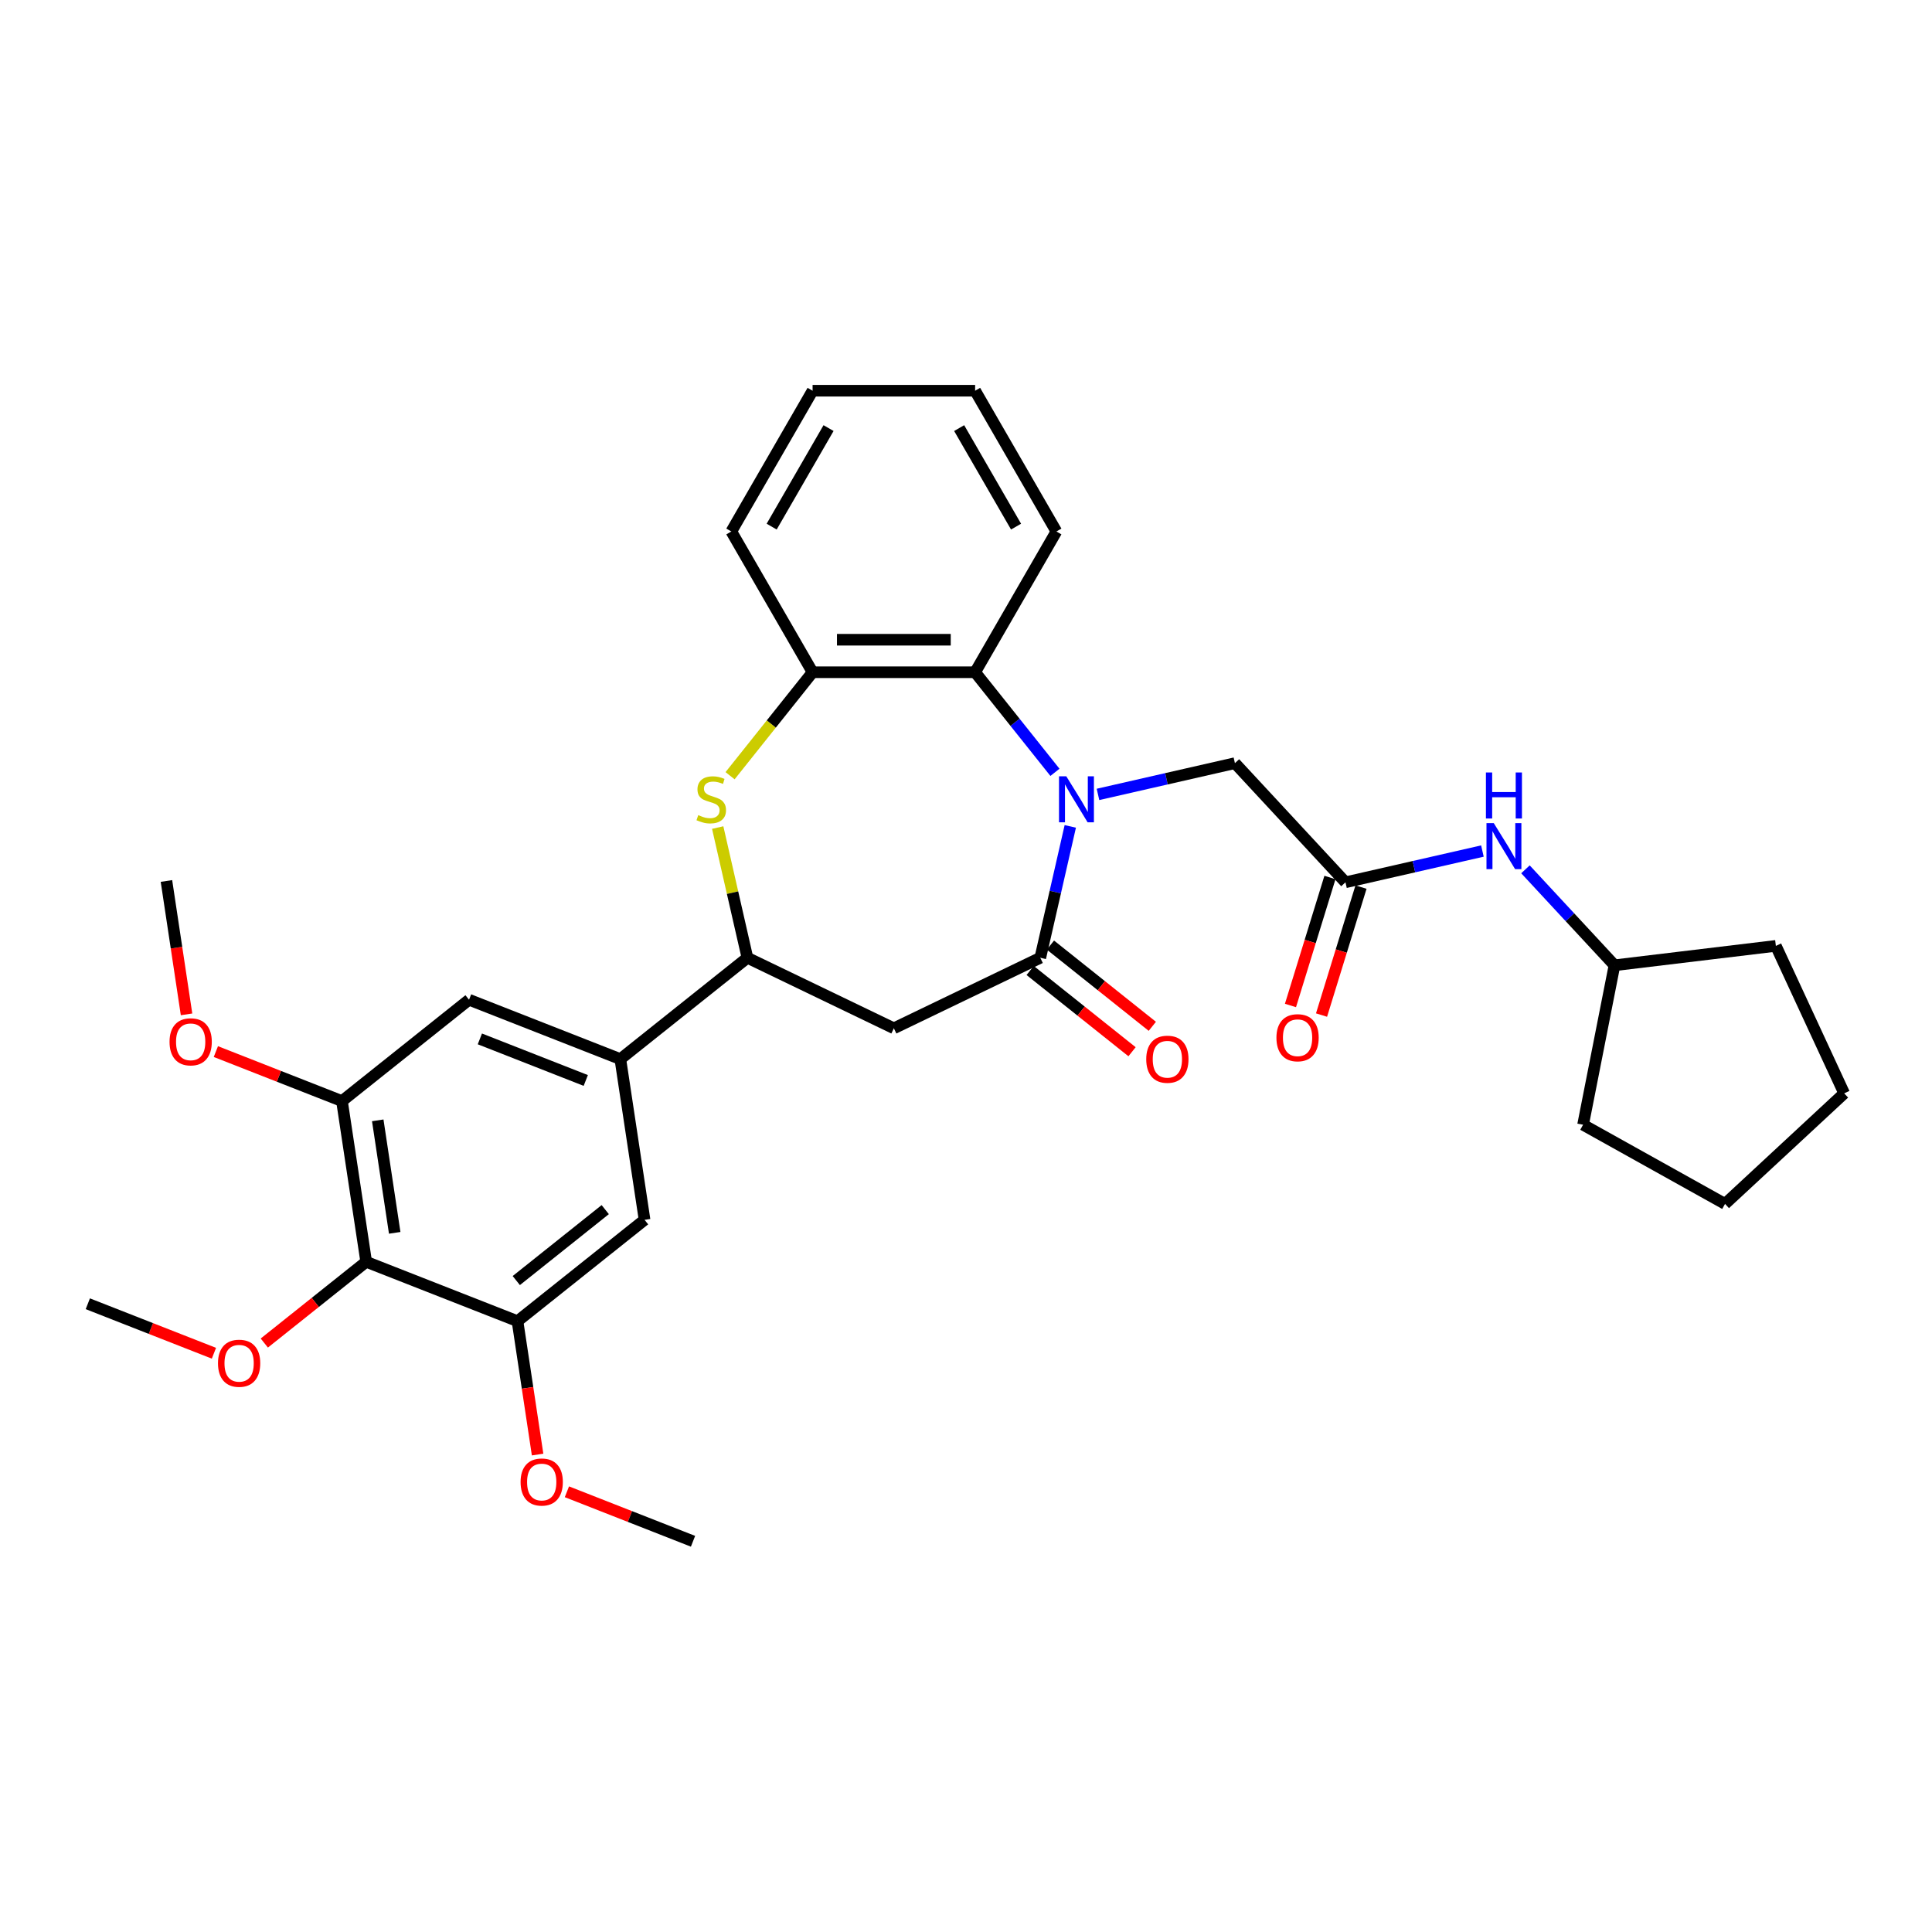 <?xml version='1.0' encoding='iso-8859-1'?>
<svg version='1.1' baseProfile='full'
              xmlns='http://www.w3.org/2000/svg'
                      xmlns:rdkit='http://www.rdkit.org/xml'
                      xmlns:xlink='http://www.w3.org/1999/xlink'
                  xml:space='preserve'
width='1000px' height='1000px' viewBox='0 0 1000 1000'>
<!-- END OF HEADER -->
<rect style='opacity:1.0;fill:#FFFFFF;stroke:none' width='1000' height='1000' x='0' y='0'> </rect>
<path class='bond-0' d='M 553.977,427.741 L 546.216,461.743' style='fill:none;fill-rule:evenodd;stroke:#0000FF;stroke-width:6px;stroke-linecap:butt;stroke-linejoin:miter;stroke-opacity:1' />
<path class='bond-0' d='M 546.216,461.743 L 538.455,495.744' style='fill:none;fill-rule:evenodd;stroke:#000000;stroke-width:6px;stroke-linecap:butt;stroke-linejoin:miter;stroke-opacity:1' />
<path class='bond-3' d='M 546.037,399.758 L 525.38,373.855' style='fill:none;fill-rule:evenodd;stroke:#0000FF;stroke-width:6px;stroke-linecap:butt;stroke-linejoin:miter;stroke-opacity:1' />
<path class='bond-3' d='M 525.38,373.855 L 504.723,347.952' style='fill:none;fill-rule:evenodd;stroke:#000000;stroke-width:6px;stroke-linecap:butt;stroke-linejoin:miter;stroke-opacity:1' />
<path class='bond-11' d='M 568.314,411.183 L 603.754,403.094' style='fill:none;fill-rule:evenodd;stroke:#0000FF;stroke-width:6px;stroke-linecap:butt;stroke-linejoin:miter;stroke-opacity:1' />
<path class='bond-11' d='M 603.754,403.094 L 639.194,395.006' style='fill:none;fill-rule:evenodd;stroke:#000000;stroke-width:6px;stroke-linecap:butt;stroke-linejoin:miter;stroke-opacity:1' />
<path class='bond-2' d='M 538.455,495.744 L 462.659,532.246' style='fill:none;fill-rule:evenodd;stroke:#000000;stroke-width:6px;stroke-linecap:butt;stroke-linejoin:miter;stroke-opacity:1' />
<path class='bond-15' d='M 533.21,502.322 L 559.577,523.349' style='fill:none;fill-rule:evenodd;stroke:#000000;stroke-width:6px;stroke-linecap:butt;stroke-linejoin:miter;stroke-opacity:1' />
<path class='bond-15' d='M 559.577,523.349 L 585.944,544.376' style='fill:none;fill-rule:evenodd;stroke:#FF0000;stroke-width:6px;stroke-linecap:butt;stroke-linejoin:miter;stroke-opacity:1' />
<path class='bond-15' d='M 543.701,489.167 L 570.068,510.194' style='fill:none;fill-rule:evenodd;stroke:#000000;stroke-width:6px;stroke-linecap:butt;stroke-linejoin:miter;stroke-opacity:1' />
<path class='bond-15' d='M 570.068,510.194 L 596.435,531.221' style='fill:none;fill-rule:evenodd;stroke:#FF0000;stroke-width:6px;stroke-linecap:butt;stroke-linejoin:miter;stroke-opacity:1' />
<path class='bond-1' d='M 377.884,401.51 L 399.239,374.731' style='fill:none;fill-rule:evenodd;stroke:#CCCC00;stroke-width:6px;stroke-linecap:butt;stroke-linejoin:miter;stroke-opacity:1' />
<path class='bond-1' d='M 399.239,374.731 L 420.595,347.952' style='fill:none;fill-rule:evenodd;stroke:#000000;stroke-width:6px;stroke-linecap:butt;stroke-linejoin:miter;stroke-opacity:1' />
<path class='bond-32' d='M 371.479,428.347 L 379.171,462.046' style='fill:none;fill-rule:evenodd;stroke:#CCCC00;stroke-width:6px;stroke-linecap:butt;stroke-linejoin:miter;stroke-opacity:1' />
<path class='bond-32' d='M 379.171,462.046 L 386.862,495.744' style='fill:none;fill-rule:evenodd;stroke:#000000;stroke-width:6px;stroke-linecap:butt;stroke-linejoin:miter;stroke-opacity:1' />
<path class='bond-4' d='M 462.659,532.246 L 386.862,495.744' style='fill:none;fill-rule:evenodd;stroke:#000000;stroke-width:6px;stroke-linecap:butt;stroke-linejoin:miter;stroke-opacity:1' />
<path class='bond-5' d='M 504.723,347.952 L 420.595,347.952' style='fill:none;fill-rule:evenodd;stroke:#000000;stroke-width:6px;stroke-linecap:butt;stroke-linejoin:miter;stroke-opacity:1' />
<path class='bond-5' d='M 492.103,331.126 L 433.214,331.126' style='fill:none;fill-rule:evenodd;stroke:#000000;stroke-width:6px;stroke-linecap:butt;stroke-linejoin:miter;stroke-opacity:1' />
<path class='bond-21' d='M 504.723,347.952 L 546.787,275.095' style='fill:none;fill-rule:evenodd;stroke:#000000;stroke-width:6px;stroke-linecap:butt;stroke-linejoin:miter;stroke-opacity:1' />
<path class='bond-7' d='M 386.862,495.744 L 321.088,548.197' style='fill:none;fill-rule:evenodd;stroke:#000000;stroke-width:6px;stroke-linecap:butt;stroke-linejoin:miter;stroke-opacity:1' />
<path class='bond-22' d='M 420.595,347.952 L 378.531,275.095' style='fill:none;fill-rule:evenodd;stroke:#000000;stroke-width:6px;stroke-linecap:butt;stroke-linejoin:miter;stroke-opacity:1' />
<path class='bond-6' d='M 189.541,653.103 L 177.002,569.915' style='fill:none;fill-rule:evenodd;stroke:#000000;stroke-width:6px;stroke-linecap:butt;stroke-linejoin:miter;stroke-opacity:1' />
<path class='bond-6' d='M 204.298,638.117 L 195.521,579.885' style='fill:none;fill-rule:evenodd;stroke:#000000;stroke-width:6px;stroke-linecap:butt;stroke-linejoin:miter;stroke-opacity:1' />
<path class='bond-17' d='M 189.541,653.103 L 163.174,674.13' style='fill:none;fill-rule:evenodd;stroke:#000000;stroke-width:6px;stroke-linecap:butt;stroke-linejoin:miter;stroke-opacity:1' />
<path class='bond-17' d='M 163.174,674.13 L 136.807,695.157' style='fill:none;fill-rule:evenodd;stroke:#FF0000;stroke-width:6px;stroke-linecap:butt;stroke-linejoin:miter;stroke-opacity:1' />
<path class='bond-35' d='M 189.541,653.103 L 267.853,683.838' style='fill:none;fill-rule:evenodd;stroke:#000000;stroke-width:6px;stroke-linecap:butt;stroke-linejoin:miter;stroke-opacity:1' />
<path class='bond-12' d='M 321.088,548.197 L 333.627,631.385' style='fill:none;fill-rule:evenodd;stroke:#000000;stroke-width:6px;stroke-linecap:butt;stroke-linejoin:miter;stroke-opacity:1' />
<path class='bond-13' d='M 321.088,548.197 L 242.776,517.462' style='fill:none;fill-rule:evenodd;stroke:#000000;stroke-width:6px;stroke-linecap:butt;stroke-linejoin:miter;stroke-opacity:1' />
<path class='bond-13' d='M 303.194,559.249 L 248.376,537.735' style='fill:none;fill-rule:evenodd;stroke:#000000;stroke-width:6px;stroke-linecap:butt;stroke-linejoin:miter;stroke-opacity:1' />
<path class='bond-8' d='M 267.853,683.838 L 333.627,631.385' style='fill:none;fill-rule:evenodd;stroke:#000000;stroke-width:6px;stroke-linecap:butt;stroke-linejoin:miter;stroke-opacity:1' />
<path class='bond-8' d='M 267.229,662.816 L 313.27,626.099' style='fill:none;fill-rule:evenodd;stroke:#000000;stroke-width:6px;stroke-linecap:butt;stroke-linejoin:miter;stroke-opacity:1' />
<path class='bond-19' d='M 267.853,683.838 L 273.056,718.357' style='fill:none;fill-rule:evenodd;stroke:#000000;stroke-width:6px;stroke-linecap:butt;stroke-linejoin:miter;stroke-opacity:1' />
<path class='bond-19' d='M 273.056,718.357 L 278.259,752.876' style='fill:none;fill-rule:evenodd;stroke:#FF0000;stroke-width:6px;stroke-linecap:butt;stroke-linejoin:miter;stroke-opacity:1' />
<path class='bond-9' d='M 177.002,569.915 L 242.776,517.462' style='fill:none;fill-rule:evenodd;stroke:#000000;stroke-width:6px;stroke-linecap:butt;stroke-linejoin:miter;stroke-opacity:1' />
<path class='bond-18' d='M 177.002,569.915 L 144.366,557.106' style='fill:none;fill-rule:evenodd;stroke:#000000;stroke-width:6px;stroke-linecap:butt;stroke-linejoin:miter;stroke-opacity:1' />
<path class='bond-18' d='M 144.366,557.106 L 111.73,544.297' style='fill:none;fill-rule:evenodd;stroke:#FF0000;stroke-width:6px;stroke-linecap:butt;stroke-linejoin:miter;stroke-opacity:1' />
<path class='bond-10' d='M 696.416,456.676 L 639.194,395.006' style='fill:none;fill-rule:evenodd;stroke:#000000;stroke-width:6px;stroke-linecap:butt;stroke-linejoin:miter;stroke-opacity:1' />
<path class='bond-14' d='M 696.416,456.676 L 731.856,448.587' style='fill:none;fill-rule:evenodd;stroke:#000000;stroke-width:6px;stroke-linecap:butt;stroke-linejoin:miter;stroke-opacity:1' />
<path class='bond-14' d='M 731.856,448.587 L 767.296,440.498' style='fill:none;fill-rule:evenodd;stroke:#0000FF;stroke-width:6px;stroke-linecap:butt;stroke-linejoin:miter;stroke-opacity:1' />
<path class='bond-16' d='M 688.377,454.196 L 678.16,487.316' style='fill:none;fill-rule:evenodd;stroke:#000000;stroke-width:6px;stroke-linecap:butt;stroke-linejoin:miter;stroke-opacity:1' />
<path class='bond-16' d='M 678.16,487.316 L 667.944,520.436' style='fill:none;fill-rule:evenodd;stroke:#FF0000;stroke-width:6px;stroke-linecap:butt;stroke-linejoin:miter;stroke-opacity:1' />
<path class='bond-16' d='M 704.455,459.155 L 694.238,492.275' style='fill:none;fill-rule:evenodd;stroke:#000000;stroke-width:6px;stroke-linecap:butt;stroke-linejoin:miter;stroke-opacity:1' />
<path class='bond-16' d='M 694.238,492.275 L 684.022,525.395' style='fill:none;fill-rule:evenodd;stroke:#FF0000;stroke-width:6px;stroke-linecap:butt;stroke-linejoin:miter;stroke-opacity:1' />
<path class='bond-20' d='M 789.573,449.96 L 812.614,474.793' style='fill:none;fill-rule:evenodd;stroke:#0000FF;stroke-width:6px;stroke-linecap:butt;stroke-linejoin:miter;stroke-opacity:1' />
<path class='bond-20' d='M 812.614,474.793 L 835.656,499.625' style='fill:none;fill-rule:evenodd;stroke:#000000;stroke-width:6px;stroke-linecap:butt;stroke-linejoin:miter;stroke-opacity:1' />
<path class='bond-23' d='M 110.727,700.438 L 78.091,687.629' style='fill:none;fill-rule:evenodd;stroke:#FF0000;stroke-width:6px;stroke-linecap:butt;stroke-linejoin:miter;stroke-opacity:1' />
<path class='bond-23' d='M 78.091,687.629 L 45.455,674.82' style='fill:none;fill-rule:evenodd;stroke:#000000;stroke-width:6px;stroke-linecap:butt;stroke-linejoin:miter;stroke-opacity:1' />
<path class='bond-25' d='M 96.557,525.029 L 91.354,490.51' style='fill:none;fill-rule:evenodd;stroke:#FF0000;stroke-width:6px;stroke-linecap:butt;stroke-linejoin:miter;stroke-opacity:1' />
<path class='bond-25' d='M 91.354,490.51 L 86.151,455.991' style='fill:none;fill-rule:evenodd;stroke:#000000;stroke-width:6px;stroke-linecap:butt;stroke-linejoin:miter;stroke-opacity:1' />
<path class='bond-24' d='M 293.432,772.144 L 326.068,784.953' style='fill:none;fill-rule:evenodd;stroke:#FF0000;stroke-width:6px;stroke-linecap:butt;stroke-linejoin:miter;stroke-opacity:1' />
<path class='bond-24' d='M 326.068,784.953 L 358.704,797.762' style='fill:none;fill-rule:evenodd;stroke:#000000;stroke-width:6px;stroke-linecap:butt;stroke-linejoin:miter;stroke-opacity:1' />
<path class='bond-26' d='M 835.656,499.625 L 919.182,489.581' style='fill:none;fill-rule:evenodd;stroke:#000000;stroke-width:6px;stroke-linecap:butt;stroke-linejoin:miter;stroke-opacity:1' />
<path class='bond-27' d='M 835.656,499.625 L 819.397,582.167' style='fill:none;fill-rule:evenodd;stroke:#000000;stroke-width:6px;stroke-linecap:butt;stroke-linejoin:miter;stroke-opacity:1' />
<path class='bond-28' d='M 546.787,275.095 L 504.723,202.238' style='fill:none;fill-rule:evenodd;stroke:#000000;stroke-width:6px;stroke-linecap:butt;stroke-linejoin:miter;stroke-opacity:1' />
<path class='bond-28' d='M 525.906,272.579 L 496.461,221.58' style='fill:none;fill-rule:evenodd;stroke:#000000;stroke-width:6px;stroke-linecap:butt;stroke-linejoin:miter;stroke-opacity:1' />
<path class='bond-33' d='M 378.531,275.095 L 420.595,202.238' style='fill:none;fill-rule:evenodd;stroke:#000000;stroke-width:6px;stroke-linecap:butt;stroke-linejoin:miter;stroke-opacity:1' />
<path class='bond-33' d='M 399.412,272.579 L 428.857,221.58' style='fill:none;fill-rule:evenodd;stroke:#000000;stroke-width:6px;stroke-linecap:butt;stroke-linejoin:miter;stroke-opacity:1' />
<path class='bond-30' d='M 919.182,489.581 L 954.545,565.915' style='fill:none;fill-rule:evenodd;stroke:#000000;stroke-width:6px;stroke-linecap:butt;stroke-linejoin:miter;stroke-opacity:1' />
<path class='bond-31' d='M 819.397,582.167 L 892.875,623.137' style='fill:none;fill-rule:evenodd;stroke:#000000;stroke-width:6px;stroke-linecap:butt;stroke-linejoin:miter;stroke-opacity:1' />
<path class='bond-29' d='M 504.723,202.238 L 420.595,202.238' style='fill:none;fill-rule:evenodd;stroke:#000000;stroke-width:6px;stroke-linecap:butt;stroke-linejoin:miter;stroke-opacity:1' />
<path class='bond-34' d='M 954.545,565.915 L 892.875,623.137' style='fill:none;fill-rule:evenodd;stroke:#000000;stroke-width:6px;stroke-linecap:butt;stroke-linejoin:miter;stroke-opacity:1' />
<path  class='atom-0' d='M 551.909 401.813
L 559.716 414.432
Q 560.49 415.677, 561.735 417.932
Q 562.98 420.187, 563.048 420.321
L 563.048 401.813
L 566.211 401.813
L 566.211 425.638
L 562.947 425.638
L 554.568 411.841
Q 553.592 410.226, 552.548 408.375
Q 551.539 406.524, 551.236 405.952
L 551.236 425.638
L 548.14 425.638
L 548.14 401.813
L 551.909 401.813
' fill='#0000FF'/>
<path  class='atom-2' d='M 361.412 421.903
Q 361.681 422.004, 362.791 422.475
Q 363.902 422.946, 365.113 423.249
Q 366.358 423.518, 367.57 423.518
Q 369.825 423.518, 371.137 422.441
Q 372.449 421.331, 372.449 419.413
Q 372.449 418.1, 371.776 417.293
Q 371.137 416.485, 370.127 416.048
Q 369.118 415.61, 367.435 415.105
Q 365.315 414.466, 364.037 413.86
Q 362.791 413.255, 361.883 411.976
Q 361.008 410.697, 361.008 408.543
Q 361.008 405.548, 363.027 403.698
Q 365.08 401.847, 369.118 401.847
Q 371.877 401.847, 375.007 403.159
L 374.233 405.75
Q 371.372 404.573, 369.219 404.573
Q 366.897 404.573, 365.618 405.548
Q 364.339 406.491, 364.373 408.14
Q 364.373 409.418, 365.012 410.192
Q 365.685 410.966, 366.628 411.404
Q 367.604 411.841, 369.219 412.346
Q 371.372 413.019, 372.651 413.692
Q 373.93 414.365, 374.839 415.745
Q 375.781 417.091, 375.781 419.413
Q 375.781 422.711, 373.56 424.494
Q 371.372 426.244, 367.704 426.244
Q 365.584 426.244, 363.969 425.773
Q 362.388 425.335, 360.503 424.561
L 361.412 421.903
' fill='#CCCC00'/>
<path  class='atom-15' d='M 773.168 426.043
L 780.975 438.662
Q 781.749 439.907, 782.994 442.162
Q 784.239 444.416, 784.306 444.551
L 784.306 426.043
L 787.469 426.043
L 787.469 449.868
L 784.205 449.868
L 775.826 436.071
Q 774.85 434.456, 773.807 432.605
Q 772.798 430.754, 772.495 430.182
L 772.495 449.868
L 769.399 449.868
L 769.399 426.043
L 773.168 426.043
' fill='#0000FF'/>
<path  class='atom-15' d='M 769.113 399.835
L 772.343 399.835
L 772.343 409.964
L 784.525 409.964
L 784.525 399.835
L 787.756 399.835
L 787.756 423.66
L 784.525 423.66
L 784.525 412.656
L 772.343 412.656
L 772.343 423.66
L 769.113 423.66
L 769.113 399.835
' fill='#0000FF'/>
<path  class='atom-16' d='M 593.292 548.264
Q 593.292 542.544, 596.119 539.347
Q 598.946 536.15, 604.229 536.15
Q 609.512 536.15, 612.339 539.347
Q 615.166 542.544, 615.166 548.264
Q 615.166 554.052, 612.305 557.35
Q 609.445 560.614, 604.229 560.614
Q 598.98 560.614, 596.119 557.35
Q 593.292 554.086, 593.292 548.264
M 604.229 557.922
Q 607.863 557.922, 609.815 555.499
Q 611.801 553.043, 611.801 548.264
Q 611.801 543.587, 609.815 541.231
Q 607.863 538.842, 604.229 538.842
Q 600.595 538.842, 598.609 541.198
Q 596.658 543.553, 596.658 548.264
Q 596.658 553.077, 598.609 555.499
Q 600.595 557.922, 604.229 557.922
' fill='#FF0000'/>
<path  class='atom-17' d='M 660.682 537.133
Q 660.682 531.412, 663.509 528.216
Q 666.335 525.019, 671.618 525.019
Q 676.902 525.019, 679.728 528.216
Q 682.555 531.412, 682.555 537.133
Q 682.555 542.921, 679.695 546.219
Q 676.834 549.483, 671.618 549.483
Q 666.369 549.483, 663.509 546.219
Q 660.682 542.955, 660.682 537.133
M 671.618 546.791
Q 675.253 546.791, 677.205 544.368
Q 679.19 541.912, 679.19 537.133
Q 679.19 532.456, 677.205 530.1
Q 675.253 527.711, 671.618 527.711
Q 667.984 527.711, 665.999 530.066
Q 664.047 532.422, 664.047 537.133
Q 664.047 541.945, 665.999 544.368
Q 667.984 546.791, 671.618 546.791
' fill='#FF0000'/>
<path  class='atom-18' d='M 112.83 705.623
Q 112.83 699.902, 115.657 696.705
Q 118.484 693.509, 123.767 693.509
Q 129.05 693.509, 131.877 696.705
Q 134.704 699.902, 134.704 705.623
Q 134.704 711.411, 131.843 714.709
Q 128.983 717.973, 123.767 717.973
Q 118.517 717.973, 115.657 714.709
Q 112.83 711.445, 112.83 705.623
M 123.767 715.281
Q 127.401 715.281, 129.353 712.858
Q 131.338 710.401, 131.338 705.623
Q 131.338 700.946, 129.353 698.59
Q 127.401 696.201, 123.767 696.201
Q 120.133 696.201, 118.147 698.556
Q 116.195 700.912, 116.195 705.623
Q 116.195 710.435, 118.147 712.858
Q 120.133 715.281, 123.767 715.281
' fill='#FF0000'/>
<path  class='atom-19' d='M 87.753 539.247
Q 87.753 533.526, 90.58 530.329
Q 93.406 527.132, 98.69 527.132
Q 103.973 527.132, 106.8 530.329
Q 109.626 533.526, 109.626 539.247
Q 109.626 545.035, 106.766 548.332
Q 103.906 551.597, 98.69 551.597
Q 93.44 551.597, 90.58 548.332
Q 87.753 545.068, 87.753 539.247
M 98.69 548.904
Q 102.324 548.904, 104.276 546.482
Q 106.261 544.025, 106.261 539.247
Q 106.261 534.569, 104.276 532.214
Q 102.324 529.824, 98.69 529.824
Q 95.055 529.824, 93.07 532.18
Q 91.118 534.535, 91.118 539.247
Q 91.118 544.059, 93.07 546.482
Q 95.055 548.904, 98.69 548.904
' fill='#FF0000'/>
<path  class='atom-20' d='M 269.455 767.094
Q 269.455 761.373, 272.282 758.176
Q 275.109 754.979, 280.392 754.979
Q 285.675 754.979, 288.502 758.176
Q 291.328 761.373, 291.328 767.094
Q 291.328 772.882, 288.468 776.18
Q 285.608 779.444, 280.392 779.444
Q 275.142 779.444, 272.282 776.18
Q 269.455 772.915, 269.455 767.094
M 280.392 776.752
Q 284.026 776.752, 285.978 774.329
Q 287.963 771.872, 287.963 767.094
Q 287.963 762.416, 285.978 760.061
Q 284.026 757.671, 280.392 757.671
Q 276.757 757.671, 274.772 760.027
Q 272.82 762.383, 272.82 767.094
Q 272.82 771.906, 274.772 774.329
Q 276.757 776.752, 280.392 776.752
' fill='#FF0000'/>
</svg>
